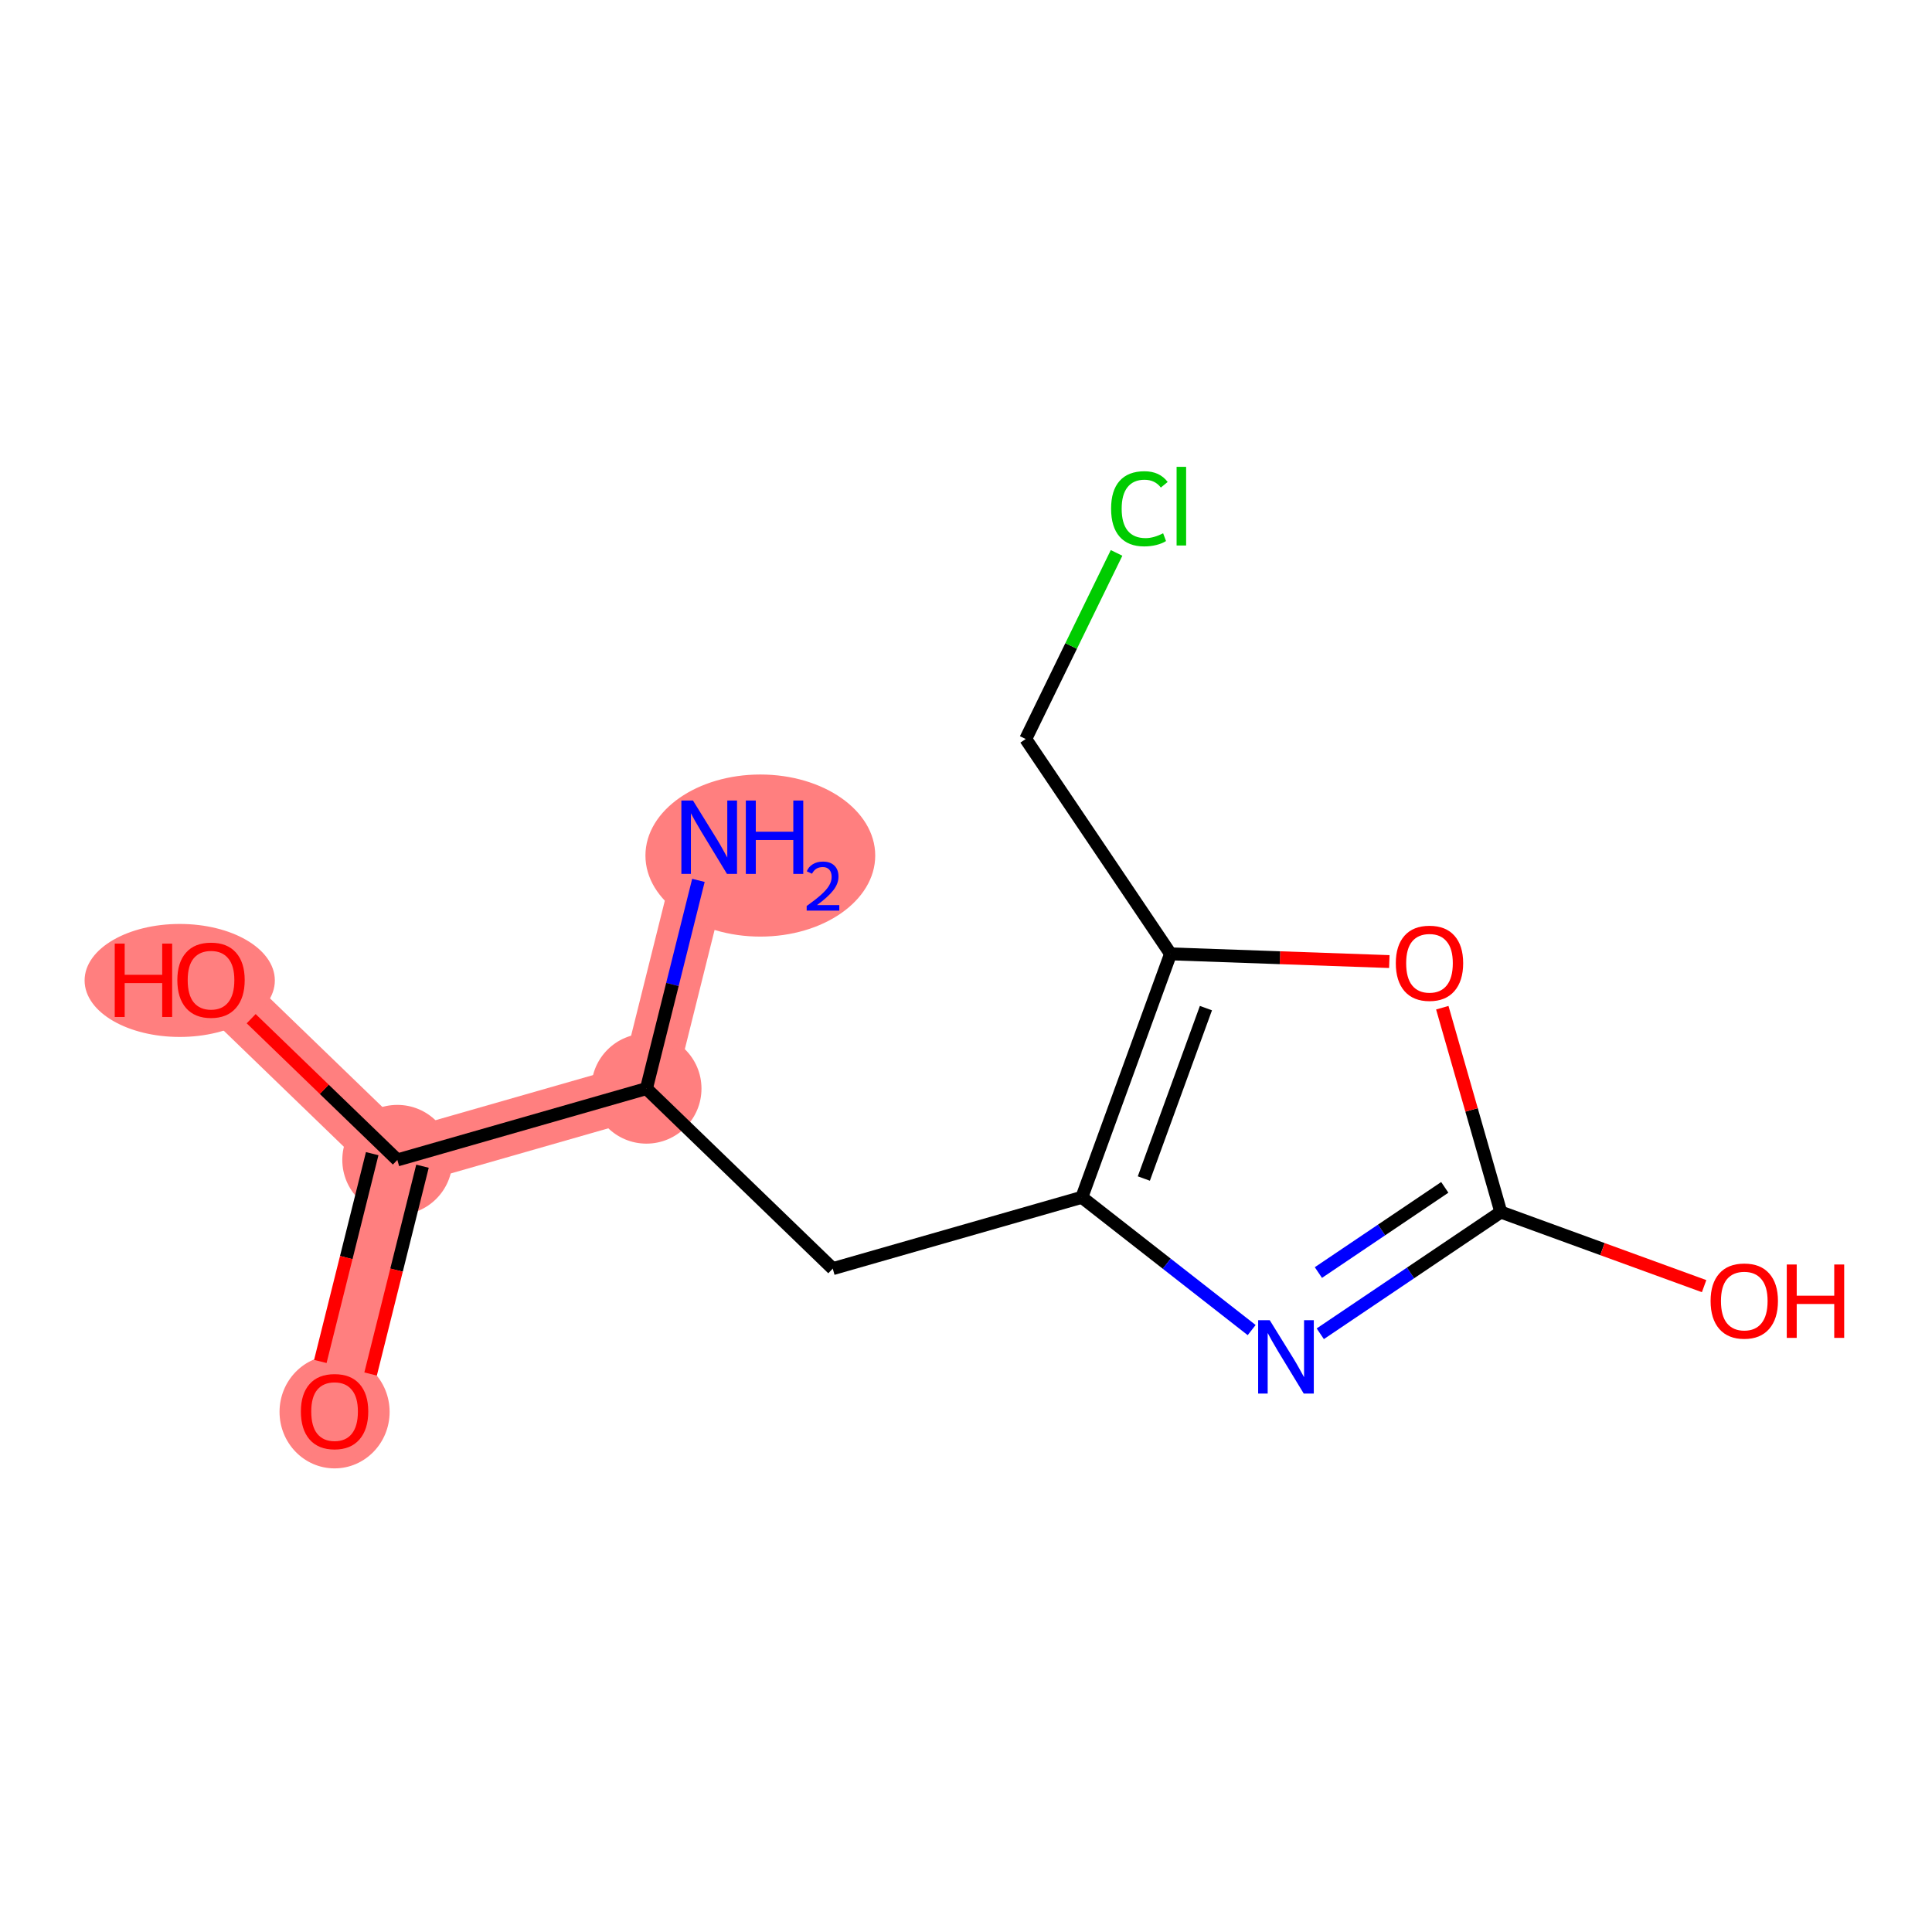<?xml version='1.0' encoding='iso-8859-1'?>
<svg version='1.1' baseProfile='full'
              xmlns='http://www.w3.org/2000/svg'
                      xmlns:rdkit='http://www.rdkit.org/xml'
                      xmlns:xlink='http://www.w3.org/1999/xlink'
                  xml:space='preserve'
width='300px' height='300px' viewBox='0 0 300 300'>
<!-- END OF HEADER -->
<rect style='opacity:1.0;fill:#FFFFFF;stroke:none' width='300' height='300' x='0' y='0'> </rect>
<rect style='opacity:1.0;fill:#FFFFFF;stroke:none' width='300' height='300' x='0' y='0'> </rect>
<path d='M 110.124,130.002 L 100.378,169.037' style='fill:none;fill-rule:evenodd;stroke:#FF7F7F;stroke-width:8.6px;stroke-linecap:butt;stroke-linejoin:miter;stroke-opacity:1' />
<path d='M 100.378,169.037 L 61.699,180.114' style='fill:none;fill-rule:evenodd;stroke:#FF7F7F;stroke-width:8.6px;stroke-linecap:butt;stroke-linejoin:miter;stroke-opacity:1' />
<path d='M 61.699,180.114 L 51.953,219.149' style='fill:none;fill-rule:evenodd;stroke:#FF7F7F;stroke-width:8.6px;stroke-linecap:butt;stroke-linejoin:miter;stroke-opacity:1' />
<path d='M 61.699,180.114 L 32.767,152.156' style='fill:none;fill-rule:evenodd;stroke:#FF7F7F;stroke-width:8.6px;stroke-linecap:butt;stroke-linejoin:miter;stroke-opacity:1' />
<ellipse cx='118.064' cy='132.85' rx='17.341' ry='12.085'  style='fill:#FF7F7F;fill-rule:evenodd;stroke:#FF7F7F;stroke-width:1.0px;stroke-linecap:butt;stroke-linejoin:miter;stroke-opacity:1' />
<ellipse cx='100.378' cy='169.037' rx='8.047' ry='8.047'  style='fill:#FF7F7F;fill-rule:evenodd;stroke:#FF7F7F;stroke-width:1.0px;stroke-linecap:butt;stroke-linejoin:miter;stroke-opacity:1' />
<ellipse cx='61.699' cy='180.114' rx='8.047' ry='8.047'  style='fill:#FF7F7F;fill-rule:evenodd;stroke:#FF7F7F;stroke-width:1.0px;stroke-linecap:butt;stroke-linejoin:miter;stroke-opacity:1' />
<ellipse cx='51.953' cy='219.237' rx='8.047' ry='8.273'  style='fill:#FF7F7F;fill-rule:evenodd;stroke:#FF7F7F;stroke-width:1.0px;stroke-linecap:butt;stroke-linejoin:miter;stroke-opacity:1' />
<ellipse cx='27.907' cy='152.244' rx='14.27' ry='8.273'  style='fill:#FF7F7F;fill-rule:evenodd;stroke:#FF7F7F;stroke-width:1.0px;stroke-linecap:butt;stroke-linejoin:miter;stroke-opacity:1' />
<path class='bond-0 atom-0 atom-1' d='M 108.45,136.704 L 104.414,152.871' style='fill:none;fill-rule:evenodd;stroke:#0000FF;stroke-width:2.0px;stroke-linecap:butt;stroke-linejoin:miter;stroke-opacity:1' />
<path class='bond-0 atom-0 atom-1' d='M 104.414,152.871 L 100.378,169.037' style='fill:none;fill-rule:evenodd;stroke:#000000;stroke-width:2.0px;stroke-linecap:butt;stroke-linejoin:miter;stroke-opacity:1' />
<path class='bond-1 atom-1 atom-2' d='M 100.378,169.037 L 129.31,196.995' style='fill:none;fill-rule:evenodd;stroke:#000000;stroke-width:2.0px;stroke-linecap:butt;stroke-linejoin:miter;stroke-opacity:1' />
<path class='bond-10 atom-1 atom-11' d='M 100.378,169.037 L 61.699,180.114' style='fill:none;fill-rule:evenodd;stroke:#000000;stroke-width:2.0px;stroke-linecap:butt;stroke-linejoin:miter;stroke-opacity:1' />
<path class='bond-2 atom-2 atom-3' d='M 129.31,196.995 L 167.988,185.918' style='fill:none;fill-rule:evenodd;stroke:#000000;stroke-width:2.0px;stroke-linecap:butt;stroke-linejoin:miter;stroke-opacity:1' />
<path class='bond-3 atom-3 atom-4' d='M 167.988,185.918 L 181.173,196.226' style='fill:none;fill-rule:evenodd;stroke:#000000;stroke-width:2.0px;stroke-linecap:butt;stroke-linejoin:miter;stroke-opacity:1' />
<path class='bond-3 atom-3 atom-4' d='M 181.173,196.226 L 194.358,206.534' style='fill:none;fill-rule:evenodd;stroke:#0000FF;stroke-width:2.0px;stroke-linecap:butt;stroke-linejoin:miter;stroke-opacity:1' />
<path class='bond-13 atom-8 atom-3' d='M 181.762,148.115 L 167.988,185.918' style='fill:none;fill-rule:evenodd;stroke:#000000;stroke-width:2.0px;stroke-linecap:butt;stroke-linejoin:miter;stroke-opacity:1' />
<path class='bond-13 atom-8 atom-3' d='M 187.256,156.54 L 177.615,183.002' style='fill:none;fill-rule:evenodd;stroke:#000000;stroke-width:2.0px;stroke-linecap:butt;stroke-linejoin:miter;stroke-opacity:1' />
<path class='bond-4 atom-4 atom-5' d='M 205.012,207.108 L 219.029,197.659' style='fill:none;fill-rule:evenodd;stroke:#0000FF;stroke-width:2.0px;stroke-linecap:butt;stroke-linejoin:miter;stroke-opacity:1' />
<path class='bond-4 atom-4 atom-5' d='M 219.029,197.659 L 233.047,188.211' style='fill:none;fill-rule:evenodd;stroke:#000000;stroke-width:2.0px;stroke-linecap:butt;stroke-linejoin:miter;stroke-opacity:1' />
<path class='bond-4 atom-4 atom-5' d='M 204.719,197.601 L 214.532,190.987' style='fill:none;fill-rule:evenodd;stroke:#0000FF;stroke-width:2.0px;stroke-linecap:butt;stroke-linejoin:miter;stroke-opacity:1' />
<path class='bond-4 atom-4 atom-5' d='M 214.532,190.987 L 224.344,184.373' style='fill:none;fill-rule:evenodd;stroke:#000000;stroke-width:2.0px;stroke-linecap:butt;stroke-linejoin:miter;stroke-opacity:1' />
<path class='bond-5 atom-5 atom-6' d='M 233.047,188.211 L 248.83,193.962' style='fill:none;fill-rule:evenodd;stroke:#000000;stroke-width:2.0px;stroke-linecap:butt;stroke-linejoin:miter;stroke-opacity:1' />
<path class='bond-5 atom-5 atom-6' d='M 248.83,193.962 L 264.613,199.712' style='fill:none;fill-rule:evenodd;stroke:#FF0000;stroke-width:2.0px;stroke-linecap:butt;stroke-linejoin:miter;stroke-opacity:1' />
<path class='bond-6 atom-5 atom-7' d='M 233.047,188.211 L 228.503,172.344' style='fill:none;fill-rule:evenodd;stroke:#000000;stroke-width:2.0px;stroke-linecap:butt;stroke-linejoin:miter;stroke-opacity:1' />
<path class='bond-6 atom-5 atom-7' d='M 228.503,172.344 L 223.959,156.477' style='fill:none;fill-rule:evenodd;stroke:#FF0000;stroke-width:2.0px;stroke-linecap:butt;stroke-linejoin:miter;stroke-opacity:1' />
<path class='bond-7 atom-7 atom-8' d='M 215.734,149.313 L 198.748,148.714' style='fill:none;fill-rule:evenodd;stroke:#FF0000;stroke-width:2.0px;stroke-linecap:butt;stroke-linejoin:miter;stroke-opacity:1' />
<path class='bond-7 atom-7 atom-8' d='M 198.748,148.714 L 181.762,148.115' style='fill:none;fill-rule:evenodd;stroke:#000000;stroke-width:2.0px;stroke-linecap:butt;stroke-linejoin:miter;stroke-opacity:1' />
<path class='bond-8 atom-8 atom-9' d='M 181.762,148.115 L 159.274,114.753' style='fill:none;fill-rule:evenodd;stroke:#000000;stroke-width:2.0px;stroke-linecap:butt;stroke-linejoin:miter;stroke-opacity:1' />
<path class='bond-9 atom-9 atom-10' d='M 159.274,114.753 L 166.327,100.304' style='fill:none;fill-rule:evenodd;stroke:#000000;stroke-width:2.0px;stroke-linecap:butt;stroke-linejoin:miter;stroke-opacity:1' />
<path class='bond-9 atom-9 atom-10' d='M 166.327,100.304 L 173.38,85.855' style='fill:none;fill-rule:evenodd;stroke:#00CC00;stroke-width:2.0px;stroke-linecap:butt;stroke-linejoin:miter;stroke-opacity:1' />
<path class='bond-11 atom-11 atom-12' d='M 57.795,179.139 L 53.767,195.273' style='fill:none;fill-rule:evenodd;stroke:#000000;stroke-width:2.0px;stroke-linecap:butt;stroke-linejoin:miter;stroke-opacity:1' />
<path class='bond-11 atom-11 atom-12' d='M 53.767,195.273 L 49.739,211.407' style='fill:none;fill-rule:evenodd;stroke:#FF0000;stroke-width:2.0px;stroke-linecap:butt;stroke-linejoin:miter;stroke-opacity:1' />
<path class='bond-11 atom-11 atom-12' d='M 65.603,181.088 L 61.574,197.222' style='fill:none;fill-rule:evenodd;stroke:#000000;stroke-width:2.0px;stroke-linecap:butt;stroke-linejoin:miter;stroke-opacity:1' />
<path class='bond-11 atom-11 atom-12' d='M 61.574,197.222 L 57.546,213.356' style='fill:none;fill-rule:evenodd;stroke:#FF0000;stroke-width:2.0px;stroke-linecap:butt;stroke-linejoin:miter;stroke-opacity:1' />
<path class='bond-12 atom-11 atom-13' d='M 61.699,180.114 L 50.351,169.148' style='fill:none;fill-rule:evenodd;stroke:#000000;stroke-width:2.0px;stroke-linecap:butt;stroke-linejoin:miter;stroke-opacity:1' />
<path class='bond-12 atom-11 atom-13' d='M 50.351,169.148 L 39.003,158.182' style='fill:none;fill-rule:evenodd;stroke:#FF0000;stroke-width:2.0px;stroke-linecap:butt;stroke-linejoin:miter;stroke-opacity:1' />
<path  class='atom-0' d='M 107.605 124.305
L 111.339 130.34
Q 111.709 130.935, 112.304 132.013
Q 112.9 133.092, 112.932 133.156
L 112.932 124.305
L 114.445 124.305
L 114.445 135.699
L 112.884 135.699
L 108.877 129.1
Q 108.41 128.328, 107.911 127.443
Q 107.428 126.558, 107.283 126.284
L 107.283 135.699
L 105.803 135.699
L 105.803 124.305
L 107.605 124.305
' fill='#0000FF'/>
<path  class='atom-0' d='M 115.813 124.305
L 117.358 124.305
L 117.358 129.149
L 123.184 129.149
L 123.184 124.305
L 124.729 124.305
L 124.729 135.699
L 123.184 135.699
L 123.184 130.436
L 117.358 130.436
L 117.358 135.699
L 115.813 135.699
L 115.813 124.305
' fill='#0000FF'/>
<path  class='atom-0' d='M 125.281 135.299
Q 125.557 134.587, 126.216 134.194
Q 126.874 133.791, 127.788 133.791
Q 128.924 133.791, 129.561 134.407
Q 130.199 135.023, 130.199 136.117
Q 130.199 137.232, 129.37 138.273
Q 128.552 139.314, 126.853 140.546
L 130.326 140.546
L 130.326 141.396
L 125.26 141.396
L 125.26 140.684
Q 126.662 139.686, 127.49 138.942
Q 128.329 138.199, 128.733 137.529
Q 129.137 136.86, 129.137 136.17
Q 129.137 135.448, 128.775 135.044
Q 128.414 134.64, 127.788 134.64
Q 127.182 134.64, 126.779 134.885
Q 126.375 135.129, 126.088 135.671
L 125.281 135.299
' fill='#0000FF'/>
<path  class='atom-4' d='M 197.166 205.001
L 200.9 211.036
Q 201.27 211.632, 201.865 212.71
Q 202.461 213.788, 202.493 213.853
L 202.493 205.001
L 204.006 205.001
L 204.006 216.395
L 202.445 216.395
L 198.437 209.797
Q 197.971 209.025, 197.472 208.139
Q 196.989 207.254, 196.844 206.981
L 196.844 216.395
L 195.364 216.395
L 195.364 205.001
L 197.166 205.001
' fill='#0000FF'/>
<path  class='atom-6' d='M 265.619 202.016
Q 265.619 199.28, 266.971 197.752
Q 268.323 196.223, 270.85 196.223
Q 273.376 196.223, 274.728 197.752
Q 276.08 199.28, 276.08 202.016
Q 276.08 204.784, 274.712 206.362
Q 273.344 207.923, 270.85 207.923
Q 268.339 207.923, 266.971 206.362
Q 265.619 204.8, 265.619 202.016
M 270.85 206.635
Q 272.588 206.635, 273.521 205.476
Q 274.471 204.302, 274.471 202.016
Q 274.471 199.779, 273.521 198.653
Q 272.588 197.51, 270.85 197.51
Q 269.112 197.51, 268.162 198.637
Q 267.229 199.763, 267.229 202.016
Q 267.229 204.318, 268.162 205.476
Q 269.112 206.635, 270.85 206.635
' fill='#FF0000'/>
<path  class='atom-6' d='M 277.448 196.351
L 278.993 196.351
L 278.993 201.196
L 284.819 201.196
L 284.819 196.351
L 286.364 196.351
L 286.364 207.746
L 284.819 207.746
L 284.819 202.483
L 278.993 202.483
L 278.993 207.746
L 277.448 207.746
L 277.448 196.351
' fill='#FF0000'/>
<path  class='atom-7' d='M 216.74 149.565
Q 216.74 146.829, 218.091 145.3
Q 219.443 143.771, 221.97 143.771
Q 224.497 143.771, 225.848 145.3
Q 227.2 146.829, 227.2 149.565
Q 227.2 152.333, 225.832 153.91
Q 224.464 155.471, 221.97 155.471
Q 219.459 155.471, 218.091 153.91
Q 216.74 152.349, 216.74 149.565
M 221.97 154.183
Q 223.708 154.183, 224.641 153.025
Q 225.591 151.85, 225.591 149.565
Q 225.591 147.328, 224.641 146.201
Q 223.708 145.059, 221.97 145.059
Q 220.232 145.059, 219.282 146.185
Q 218.349 147.312, 218.349 149.565
Q 218.349 151.866, 219.282 153.025
Q 220.232 154.183, 221.97 154.183
' fill='#FF0000'/>
<path  class='atom-10' d='M 172.53 78.991
Q 172.53 76.159, 173.85 74.678
Q 175.185 73.181, 177.712 73.181
Q 180.062 73.181, 181.317 74.839
L 180.255 75.708
Q 179.337 74.501, 177.712 74.501
Q 175.99 74.501, 175.073 75.66
Q 174.171 76.802, 174.171 78.991
Q 174.171 81.244, 175.105 82.403
Q 176.054 83.562, 177.889 83.562
Q 179.144 83.562, 180.609 82.805
L 181.059 84.012
Q 180.464 84.399, 179.563 84.624
Q 178.661 84.849, 177.664 84.849
Q 175.185 84.849, 173.85 83.336
Q 172.53 81.824, 172.53 78.991
' fill='#00CC00'/>
<path  class='atom-10' d='M 182.701 72.49
L 184.181 72.49
L 184.181 84.704
L 182.701 84.704
L 182.701 72.49
' fill='#00CC00'/>
<path  class='atom-12' d='M 46.722 219.181
Q 46.722 216.445, 48.074 214.916
Q 49.426 213.388, 51.953 213.388
Q 54.48 213.388, 55.831 214.916
Q 57.183 216.445, 57.183 219.181
Q 57.183 221.949, 55.815 223.526
Q 54.447 225.087, 51.953 225.087
Q 49.442 225.087, 48.074 223.526
Q 46.722 221.965, 46.722 219.181
M 51.953 223.8
Q 53.691 223.8, 54.624 222.641
Q 55.574 221.466, 55.574 219.181
Q 55.574 216.944, 54.624 215.818
Q 53.691 214.675, 51.953 214.675
Q 50.215 214.675, 49.265 215.802
Q 48.332 216.928, 48.332 219.181
Q 48.332 221.482, 49.265 222.641
Q 50.215 223.8, 51.953 223.8
' fill='#FF0000'/>
<path  class='atom-13' d='M 17.816 146.523
L 19.361 146.523
L 19.361 151.367
L 25.187 151.367
L 25.187 146.523
L 26.732 146.523
L 26.732 157.917
L 25.187 157.917
L 25.187 152.655
L 19.361 152.655
L 19.361 157.917
L 17.816 157.917
L 17.816 146.523
' fill='#FF0000'/>
<path  class='atom-13' d='M 27.536 152.188
Q 27.536 149.452, 28.888 147.923
Q 30.24 146.394, 32.767 146.394
Q 35.293 146.394, 36.645 147.923
Q 37.997 149.452, 37.997 152.188
Q 37.997 154.956, 36.629 156.533
Q 35.261 158.094, 32.767 158.094
Q 30.256 158.094, 28.888 156.533
Q 27.536 154.972, 27.536 152.188
M 32.767 156.807
Q 34.505 156.807, 35.438 155.648
Q 36.388 154.473, 36.388 152.188
Q 36.388 149.951, 35.438 148.824
Q 34.505 147.682, 32.767 147.682
Q 31.029 147.682, 30.079 148.808
Q 29.146 149.935, 29.146 152.188
Q 29.146 154.489, 30.079 155.648
Q 31.029 156.807, 32.767 156.807
' fill='#FF0000'/>
</svg>
